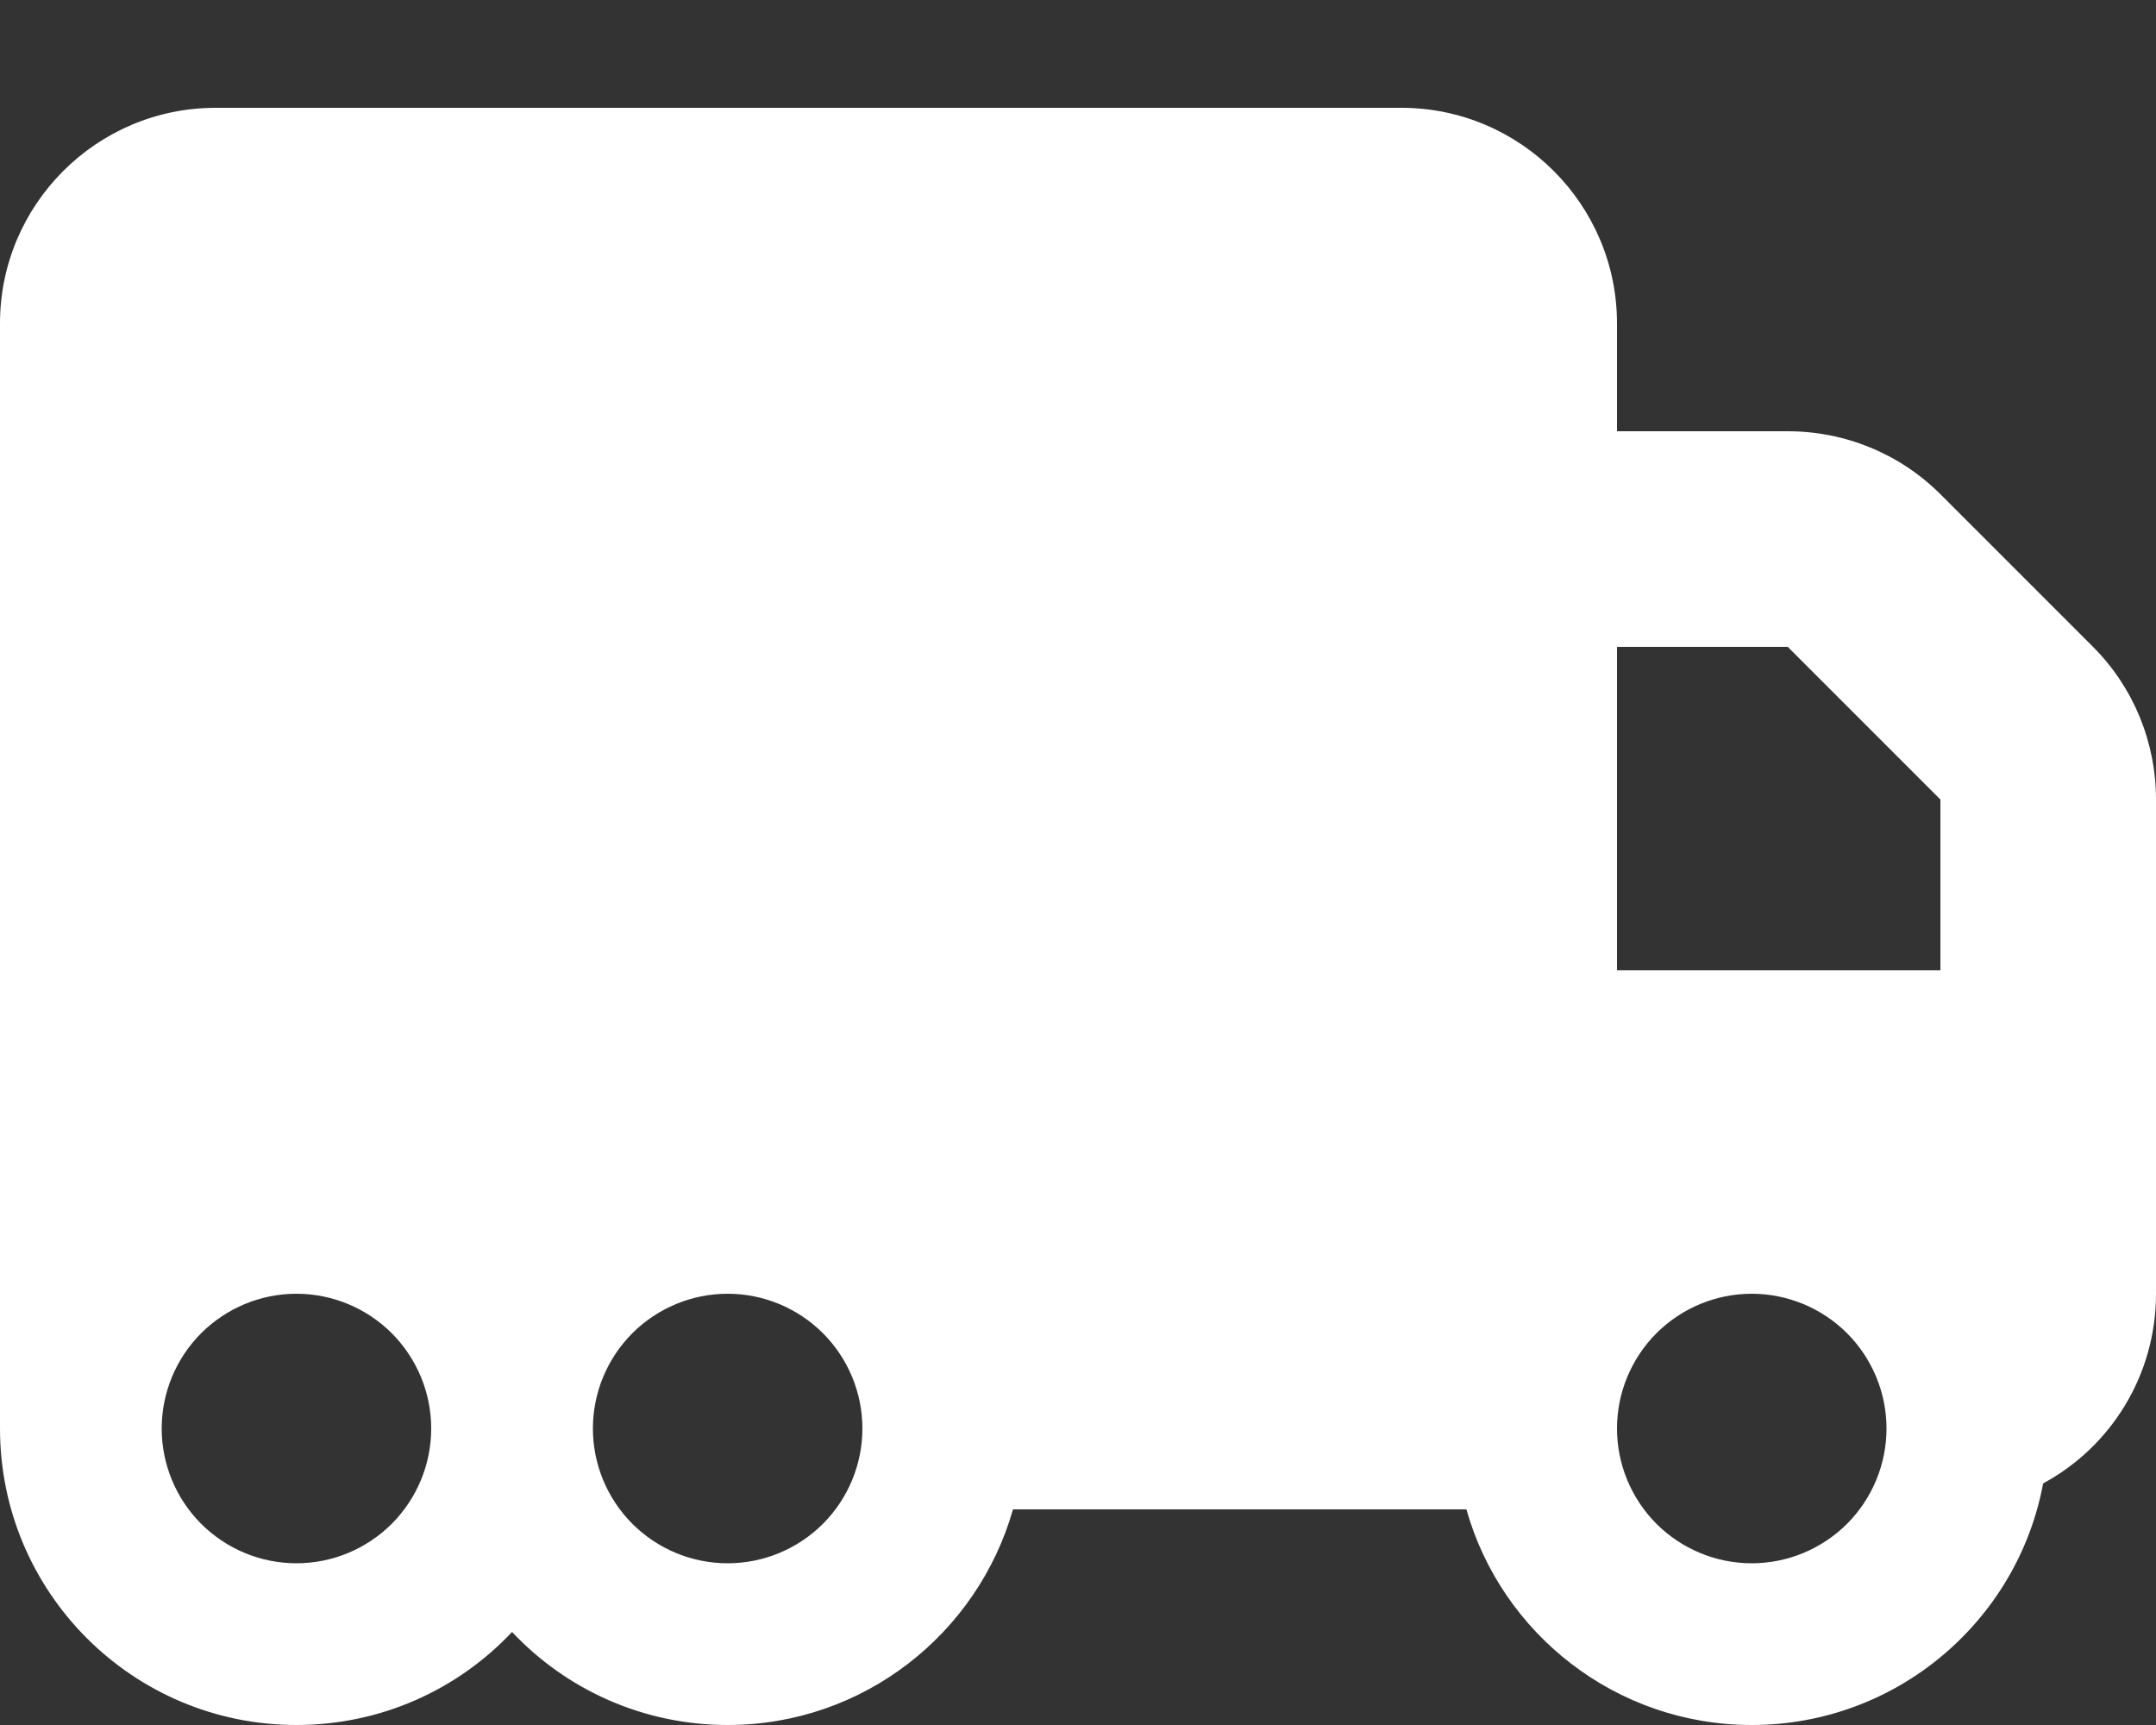 <svg width="20" height="16" viewBox="0 0 20 16" fill="none" xmlns="http://www.w3.org/2000/svg">
<rect x="0" y="0" width="20" height="16" fill="#333333" stroke="none"/>
<path d="M2 1C0.897 1 0 1.897 0 3V13.25C0 14.769 1.231 16 2.75 16C3.538 16 4.25 15.669 4.75 15.137C5.25 15.669 5.963 16 6.75 16C8.009 16 9.069 15.153 9.397 14H13.603C13.928 15.153 14.991 16 16.25 16C17.594 16 18.716 15.034 18.953 13.759C19.578 13.422 20 12.759 20 12V7.416C20 6.884 19.791 6.375 19.416 6L18 4.584C17.625 4.209 17.116 4 16.584 4H15V3C15 1.897 14.103 1 13 1H2ZM15 6H16.584L18 7.416V9H15V6ZM2.75 12C3.082 12 3.399 12.132 3.634 12.366C3.868 12.601 4 12.918 4 13.25C4 13.582 3.868 13.899 3.634 14.134C3.399 14.368 3.082 14.5 2.75 14.5C2.418 14.5 2.101 14.368 1.866 14.134C1.632 13.899 1.5 13.582 1.5 13.25C1.5 12.918 1.632 12.601 1.866 12.366C2.101 12.132 2.418 12 2.75 12ZM15 13.25C15 12.918 15.132 12.601 15.366 12.366C15.601 12.132 15.918 12 16.25 12C16.581 12 16.899 12.132 17.134 12.366C17.368 12.601 17.5 12.918 17.5 13.25C17.5 13.582 17.368 13.899 17.134 14.134C16.899 14.368 16.581 14.5 16.25 14.5C15.918 14.5 15.601 14.368 15.366 14.134C15.132 13.899 15 13.582 15 13.25ZM6.75 12C7.082 12 7.399 12.132 7.634 12.366C7.868 12.601 8 12.918 8 13.25C8 13.582 7.868 13.899 7.634 14.134C7.399 14.368 7.082 14.5 6.75 14.5C6.418 14.5 6.101 14.368 5.866 14.134C5.632 13.899 5.5 13.582 5.5 13.25C5.5 12.918 5.632 12.601 5.866 12.366C6.101 12.132 6.418 12 6.75 12Z" fill="white"/>
</svg>
